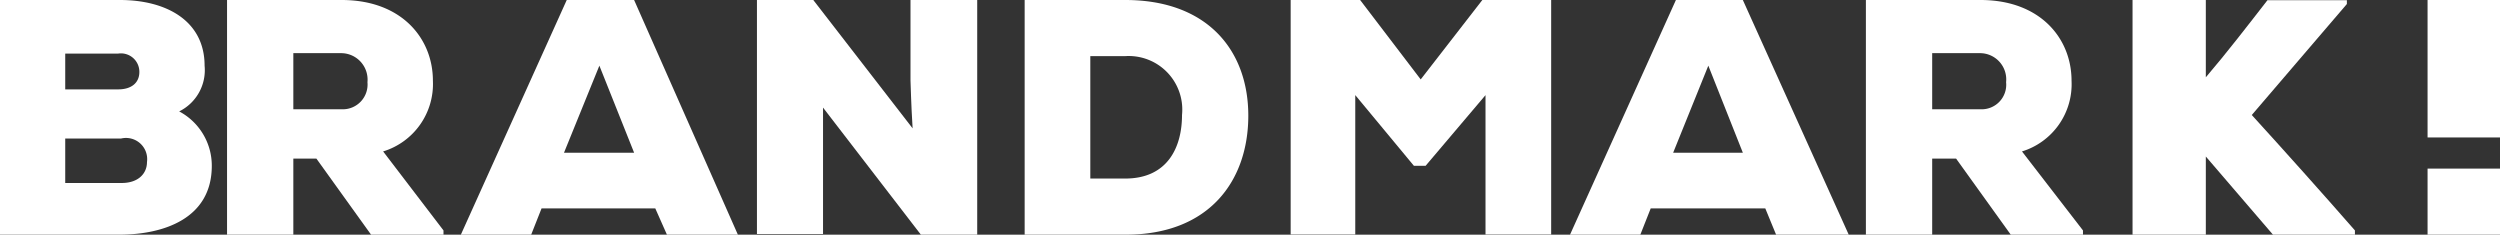 <svg id="bmk-logo" xmlns="http://www.w3.org/2000/svg" width="118.04" height="11.08" viewBox="0 0 118.04 11.08">
  <rect x="0" y="0" width="118.04" height="11.08" fill="#333333" stroke="none"/>
  <path id="Path_170" data-name="Path 170" d="M6.72,3.35c2.22,0,4,1,4,3.1a2.17,2.17,0,0,1-1.2,2.16,2.9,2.9,0,0,1,1.54,2.57c0,2.49-2.27,3.23-4.29,3.25H1.06V3.35ZM4.14,7.57h2.5c.65,0,1-.33,1-.82a.87.87,0,0,0-1-.87H4.14Zm0,4.42H6.78C7.57,12,8,11.56,8,11A1,1,0,0,0,6.78,9.89H4.14Z" transform="translate(-1.06 -3.35)" fill="#fff"/>
  <path id="Path_171" data-name="Path 171" d="M22,14.43H18.58L16,10.84H14.91v3.59H11.78V3.35h5.41c2.84,0,4.31,1.82,4.31,3.81a3.33,3.33,0,0,1-2.35,3.34L22,14.23v.2ZM14.91,5.85V8.51h2.31a1.17,1.17,0,0,0,1.19-1.28,1.25,1.25,0,0,0-1.22-1.37H14.91Z" transform="translate(-1.06 -3.35)" fill="#fff"/>
  <path id="Path_172" data-name="Path 172" d="M44.15,9.41c-.08-1.33-.08-1.83-.1-2.26V3.35H47.2V14.43H44.54l-4.62-6V14.4H36.8V3.35h2.66Z" transform="translate(-1.06 -3.35)" fill="#fff"/>
  <path id="Path_173" data-name="Path 173" d="M54.19,3.35C58.1,3.35,60,5.76,60,8.81s-1.82,5.62-5.79,5.62H49.44V3.35Zm-1.65,8.43h1.65c2,0,2.68-1.48,2.68-3A2.53,2.53,0,0,0,54.19,6H52.54Z" transform="translate(-1.06 -3.35)" fill="#fff"/>
  <path id="Path_174" data-name="Path 174" d="M71.21,7.83l-2.84,3.35h-.55L65.05,7.84v6.58H62V3.35h3.28L68.14,7.1l2.91-3.75H74.3V14.42H71.2V7.83Z" transform="translate(-1.06 -3.35)" fill="#fff"/>
  <path id="Path_175" data-name="Path 175" d="M84.41,13.19H79l-.49,1.24H75.19l5-11.08h3.16l5,11.08H84.92ZM81.72,6.45l-1.66,4.11h3.29Z" transform="translate(-1.06 -3.35)" fill="#fff"/>
  <path id="Path_176" data-name="Path 176" d="M99.41,14.43H96l-2.58-3.59H92.29v3.59H89.16V3.35h5.41c2.83,0,4.3,1.82,4.3,3.81a3.32,3.32,0,0,1-2.34,3.34l2.88,3.73v.2ZM92.29,5.85V8.51H94.6a1.16,1.16,0,0,0,1.18-1.28,1.24,1.24,0,0,0-1.21-1.37H92.29Z" transform="translate(-1.06 -3.35)" fill="#fff"/>
  <path id="Path_177" data-name="Path 177" d="M111.87,3.54l-4.49,5.24c1.55,1.7,3.34,3.7,4.87,5.45v.2h-3.87l-3.17-3.69v3.69h-3.46V3.35h3.46V7c1-1.17,2-2.47,2.91-3.64h3.75Z" transform="translate(-1.06 -3.35)" fill="#fff"/>
  <path id="Path_178" data-name="Path 178" d="M32,13.19H26.63l-.49,1.24H22.82l5-11.08H31l4.9,11.08H32.55ZM29.36,6.45l-1.67,4.11H31Z" transform="translate(-1.06 -3.35)" fill="#fff"/>
  <path id="Path_179" data-name="Path 179" d="M115.68,9.84V3.35h3.42V9.84Z" transform="translate(-1.06 -3.35)" fill="#fff"/>
  <rect id="Rectangle_55" data-name="Rectangle 55" width="3.42" height="3.12" transform="translate(114.62 7.96)" fill="#fff"/>
</svg>
